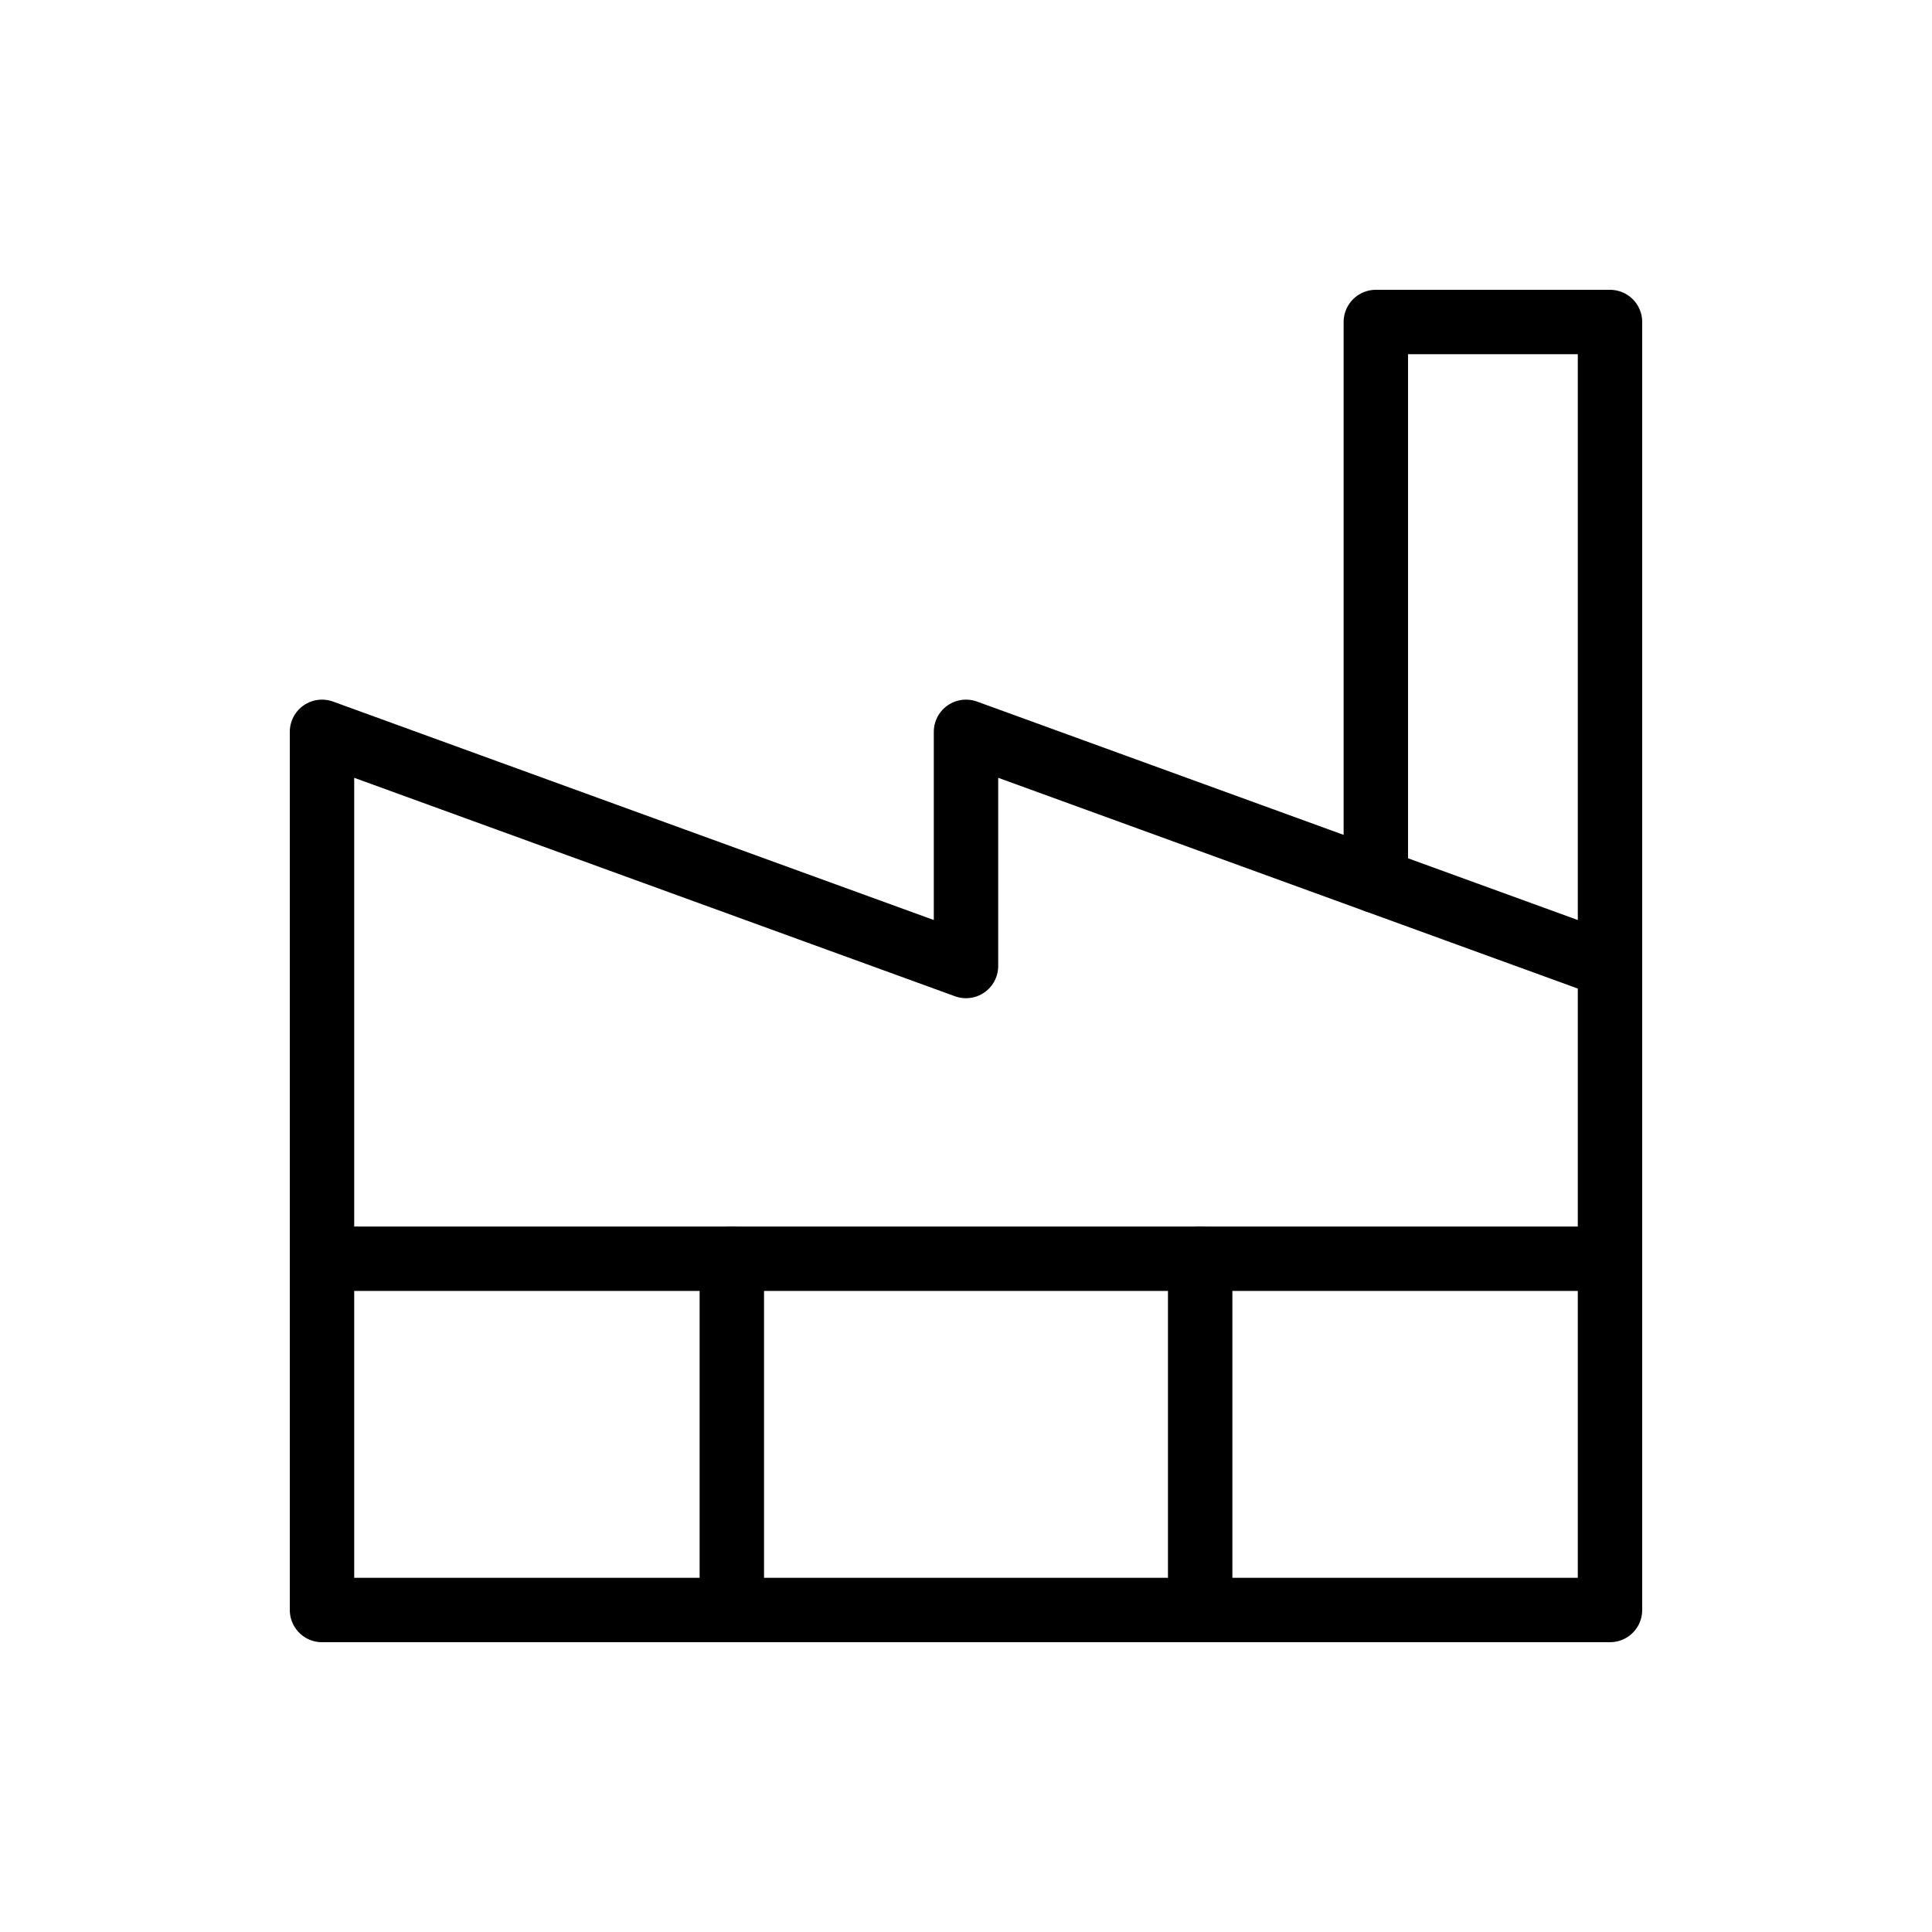 <?xml version="1.0" encoding="UTF-8"?>
<svg width="120px" height="120px" viewBox="0 0 120 120" version="1.1" xmlns="http://www.w3.org/2000/svg" xmlns:xlink="http://www.w3.org/1999/xlink">
    <!-- Generator: Sketch 55.1 (78136) - https://sketchapp.com -->
    <title>Group 3</title>
    <desc>Created with Sketch.</desc>
    <g id="Page-1" stroke="none" stroke-width="1" fill="none" fill-rule="evenodd">
        <g id="Group-3">
            <rect id="Rectangle-Copy-2" fill-opacity="0" fill="#D8D8D8" x="0" y="0" width="120" height="120"></rect>
            <g id="factory" transform="translate(20, 20)" stroke="#000000" stroke-linecap="round" stroke-linejoin="round" stroke-width="4">
                <path d="M0,58.182 L80,58.182" id="Path"></path>
                <path d="M25.455,58.182 L25.455,80" id="Path"></path>
                <path d="M54.545,58.182 L54.545,80" id="Path"></path>
                <polyline id="Path" points="80 40 80 0 65.455 0 65.455 34.709"></polyline>
                <polygon id="Path" points="80 40 40 25.455 40 40 0 25.455 0 80 80 80"></polygon>
            </g>
        </g>
    </g>
</svg>